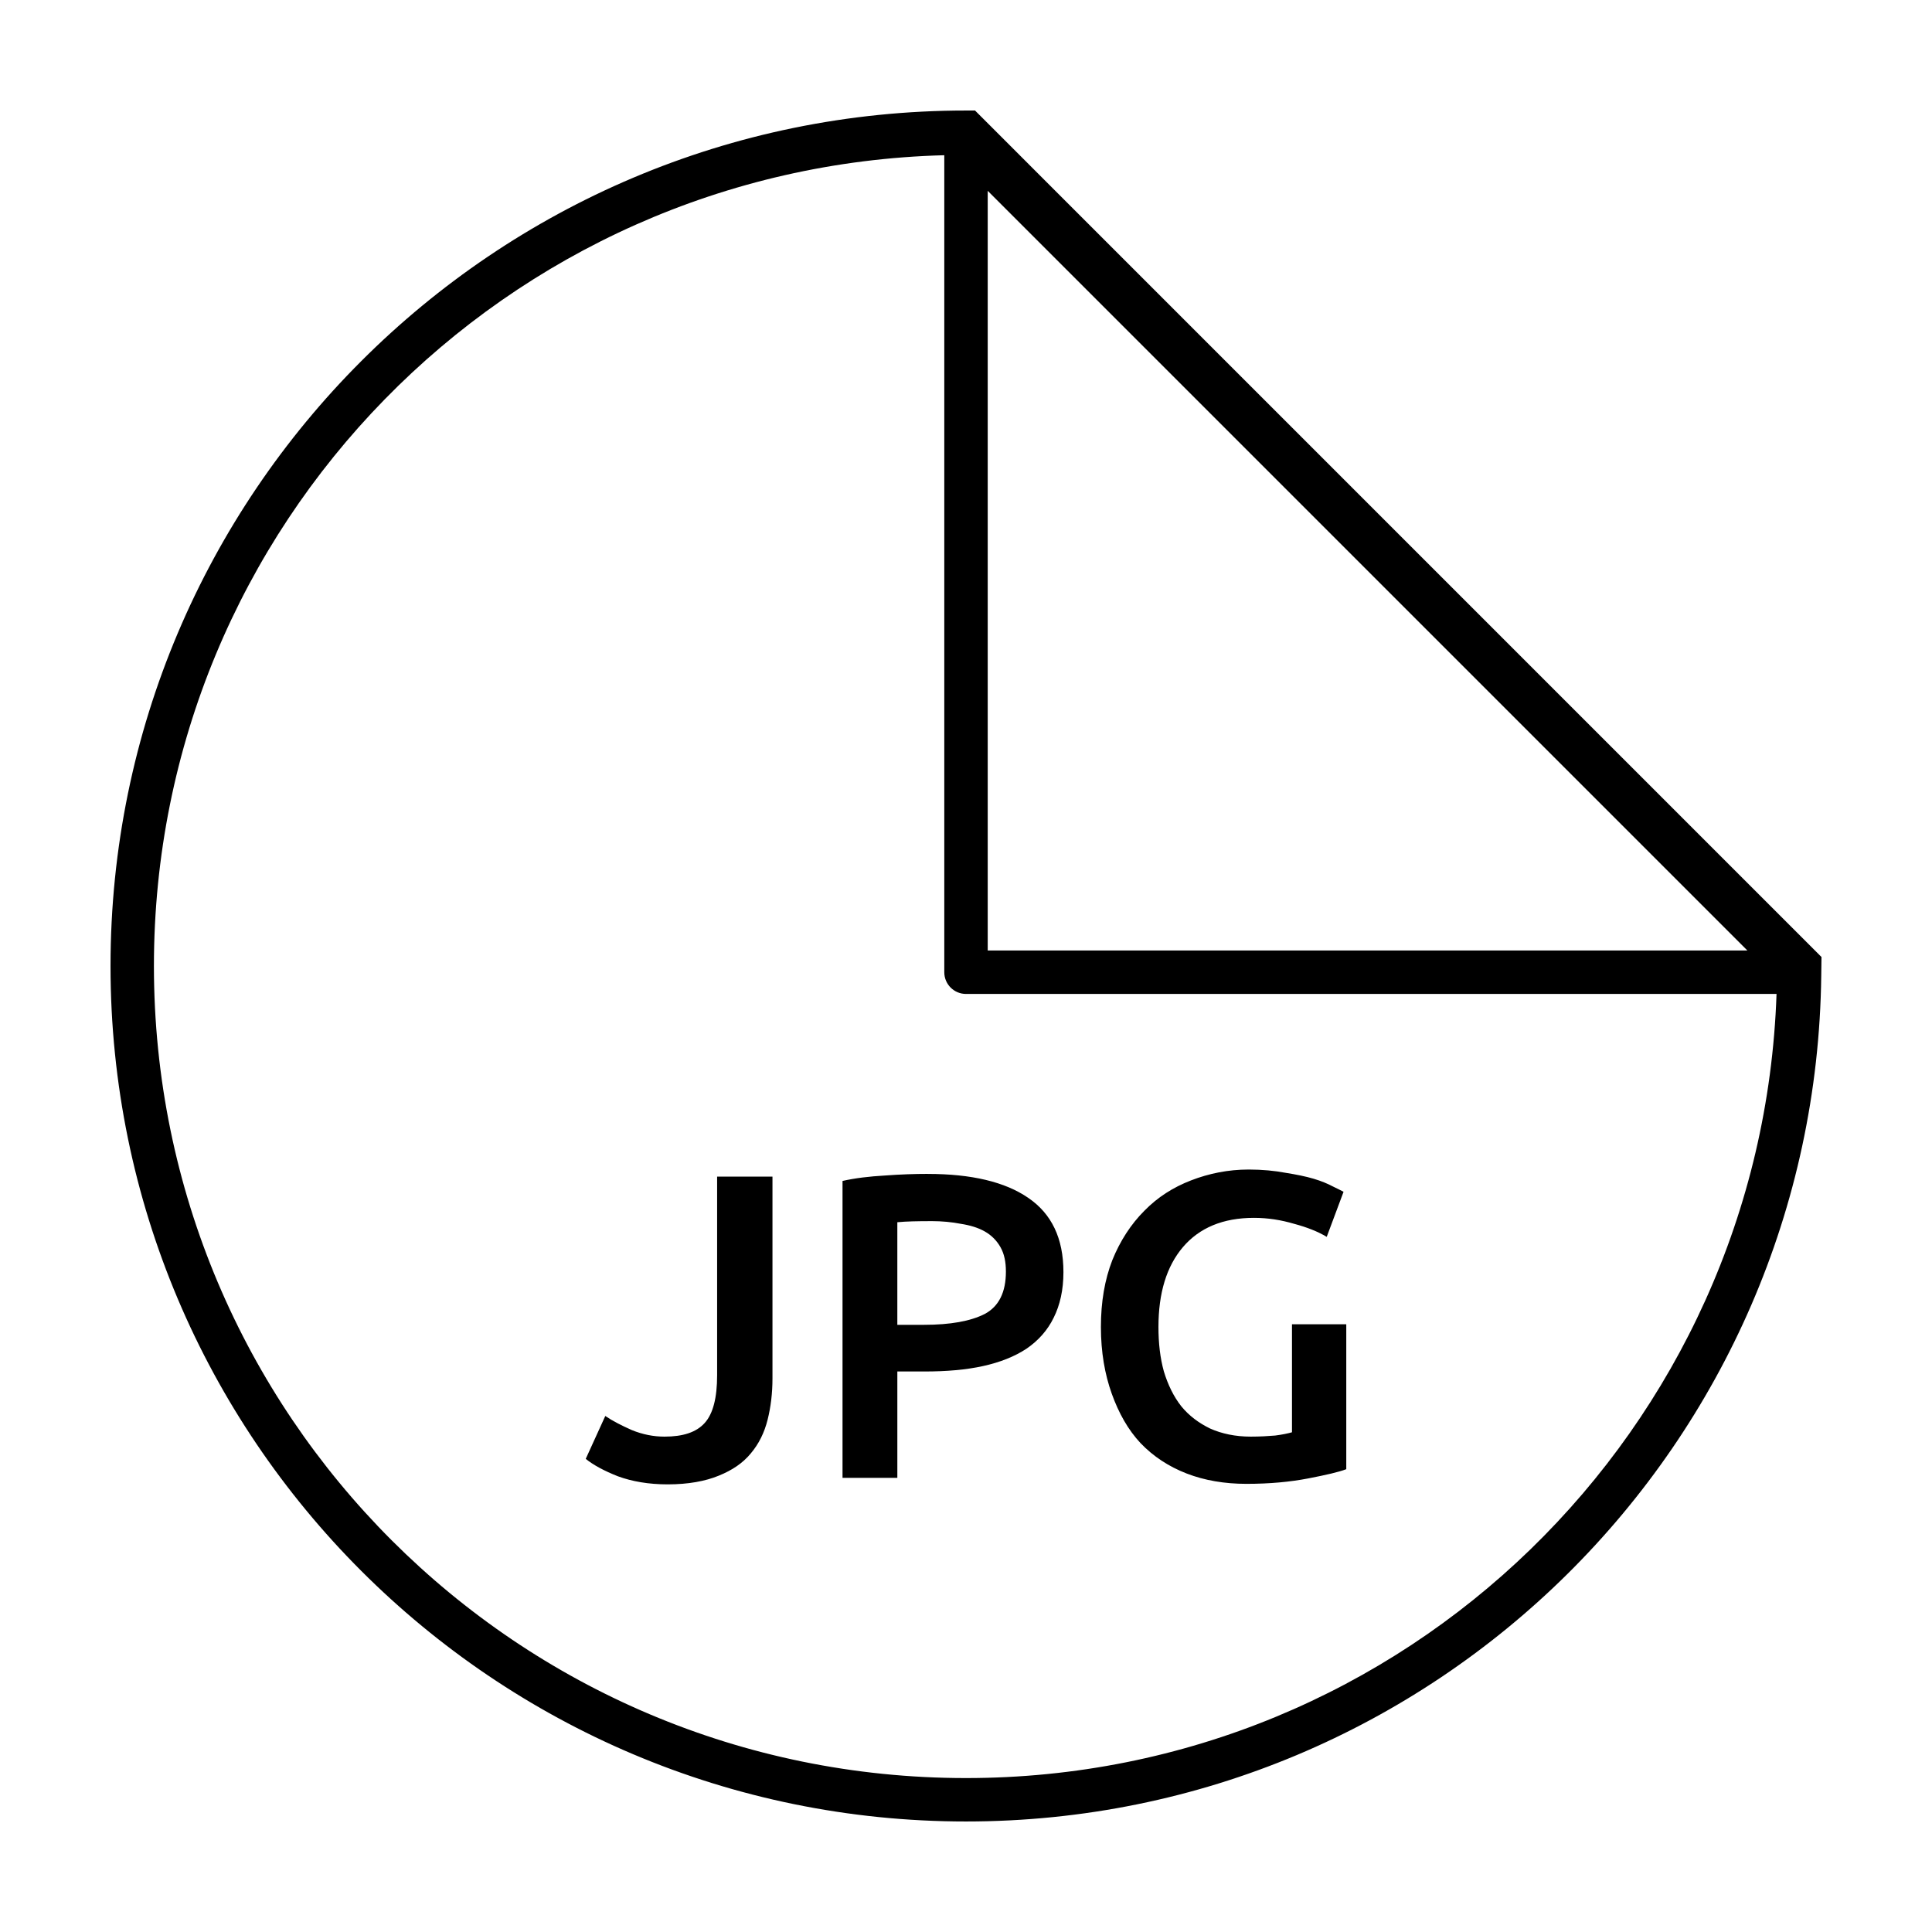 <?xml version="1.0" encoding="UTF-8"?>
<!-- Uploaded to: ICON Repo, www.svgrepo.com, Generator: ICON Repo Mixer Tools -->
<svg fill="#000000" width="800px" height="800px" version="1.1" viewBox="144 144 512 512" xmlns="http://www.w3.org/2000/svg">
 <g>
  <path d="m400 173.29c-125.14 0-226.71 101.57-226.71 226.71 0 125.14 101.57 226.71 226.71 226.71 124.31 0 225.23-100.23 226.65-224.22 0.02-1.645 0.051-3.152 0.062-4.871l-224.33-224.34zm-5.754 11.852v216.51c0 3.176 2.578 5.754 5.754 5.754h214.8c-3.93 115.46-98.383 207.8-214.8 207.8-118.92 0-215.21-96.281-215.21-215.21 0-116.98 93.227-211.79 209.45-214.86zm11.508 9.43 201.32 201.32h-201.32z"/>
  <path d="m474.88 453.94c-5.371 0-10.492 1.035-15.25 2.879-4.758 1.84-8.844 4.449-12.371 8.055-3.527 3.527-6.414 7.949-8.488 13.09-1.996 5.141-3.019 11.02-3.019 17.695 0 6.676 1.035 12.555 2.879 17.695 1.84 5.141 4.324 9.562 7.625 13.09 3.375 3.527 7.473 6.215 12.227 8.055 4.758 1.84 10.07 2.734 15.824 2.734 6.215 0 11.641-0.52 16.398-1.438 4.758-0.922 8.074-1.68 10.07-2.445v-38.41h-14.387v28.629c-1.074 0.309-2.617 0.633-4.461 0.863-1.84 0.152-3.941 0.289-6.473 0.289-4.066 0-7.719-0.777-10.789-2.16-2.992-1.457-5.555-3.367-7.625-5.898-1.996-2.531-3.527-5.68-4.602-9.207-0.996-3.606-1.438-7.5-1.438-11.797 0-9.055 2.176-16.082 6.473-21.148 4.375-5.141 10.637-7.769 18.844-7.769 3.758 0 7.269 0.586 10.645 1.582 3.453 0.922 6.328 2.07 8.633 3.453l4.461-11.941c-0.539-0.309-1.496-0.75-2.879-1.438-1.305-0.691-2.965-1.402-5.035-2.016-2.07-0.613-4.566-1.121-7.481-1.582-2.84-0.535-6.098-0.863-9.781-0.863zm-85.02 1.152c-3.453 0-7.223 0.125-11.363 0.434-4.066 0.23-7.844 0.672-11.219 1.438v78.688h14.527v-28.195h7.191c5.832 0 11.008-0.441 15.535-1.438 4.527-0.996 8.363-2.531 11.508-4.602 3.144-2.148 5.582-4.902 7.191-8.199 1.688-3.375 2.59-7.402 2.59-12.082 0-8.977-3.137-15.488-9.352-19.707-6.137-4.219-15.027-6.328-26.613-6.328zm-55.816 0.719v52.652c0 5.984-1.082 10.203-3.309 12.66-2.227 2.453-5.734 3.598-10.645 3.598-2.914 0-5.793-0.574-8.633-1.727-2.762-1.227-5.129-2.438-7.051-3.742l-5.18 11.363c1.996 1.609 4.805 3.144 8.488 4.602 3.758 1.383 8.172 2.156 13.234 2.156 5.445 0 9.992-0.844 13.523-2.301 3.606-1.457 6.414-3.367 8.488-5.898 2.148-2.531 3.617-5.543 4.461-8.918s1.293-7.019 1.293-10.934v-53.512zm56.824 11.797c2.762 0 5.391 0.258 7.769 0.719 2.457 0.383 4.566 1.016 6.328 2.016 1.766 0.996 3.176 2.406 4.172 4.172 0.996 1.766 1.438 3.863 1.438 6.473 0 5.445-1.852 9.227-5.609 11.223-3.758 1.918-9.129 2.879-16.113 2.879h-7.051v-27.188c2.379-0.23 5.379-0.289 9.062-0.289z"/>
 </g>
</svg>